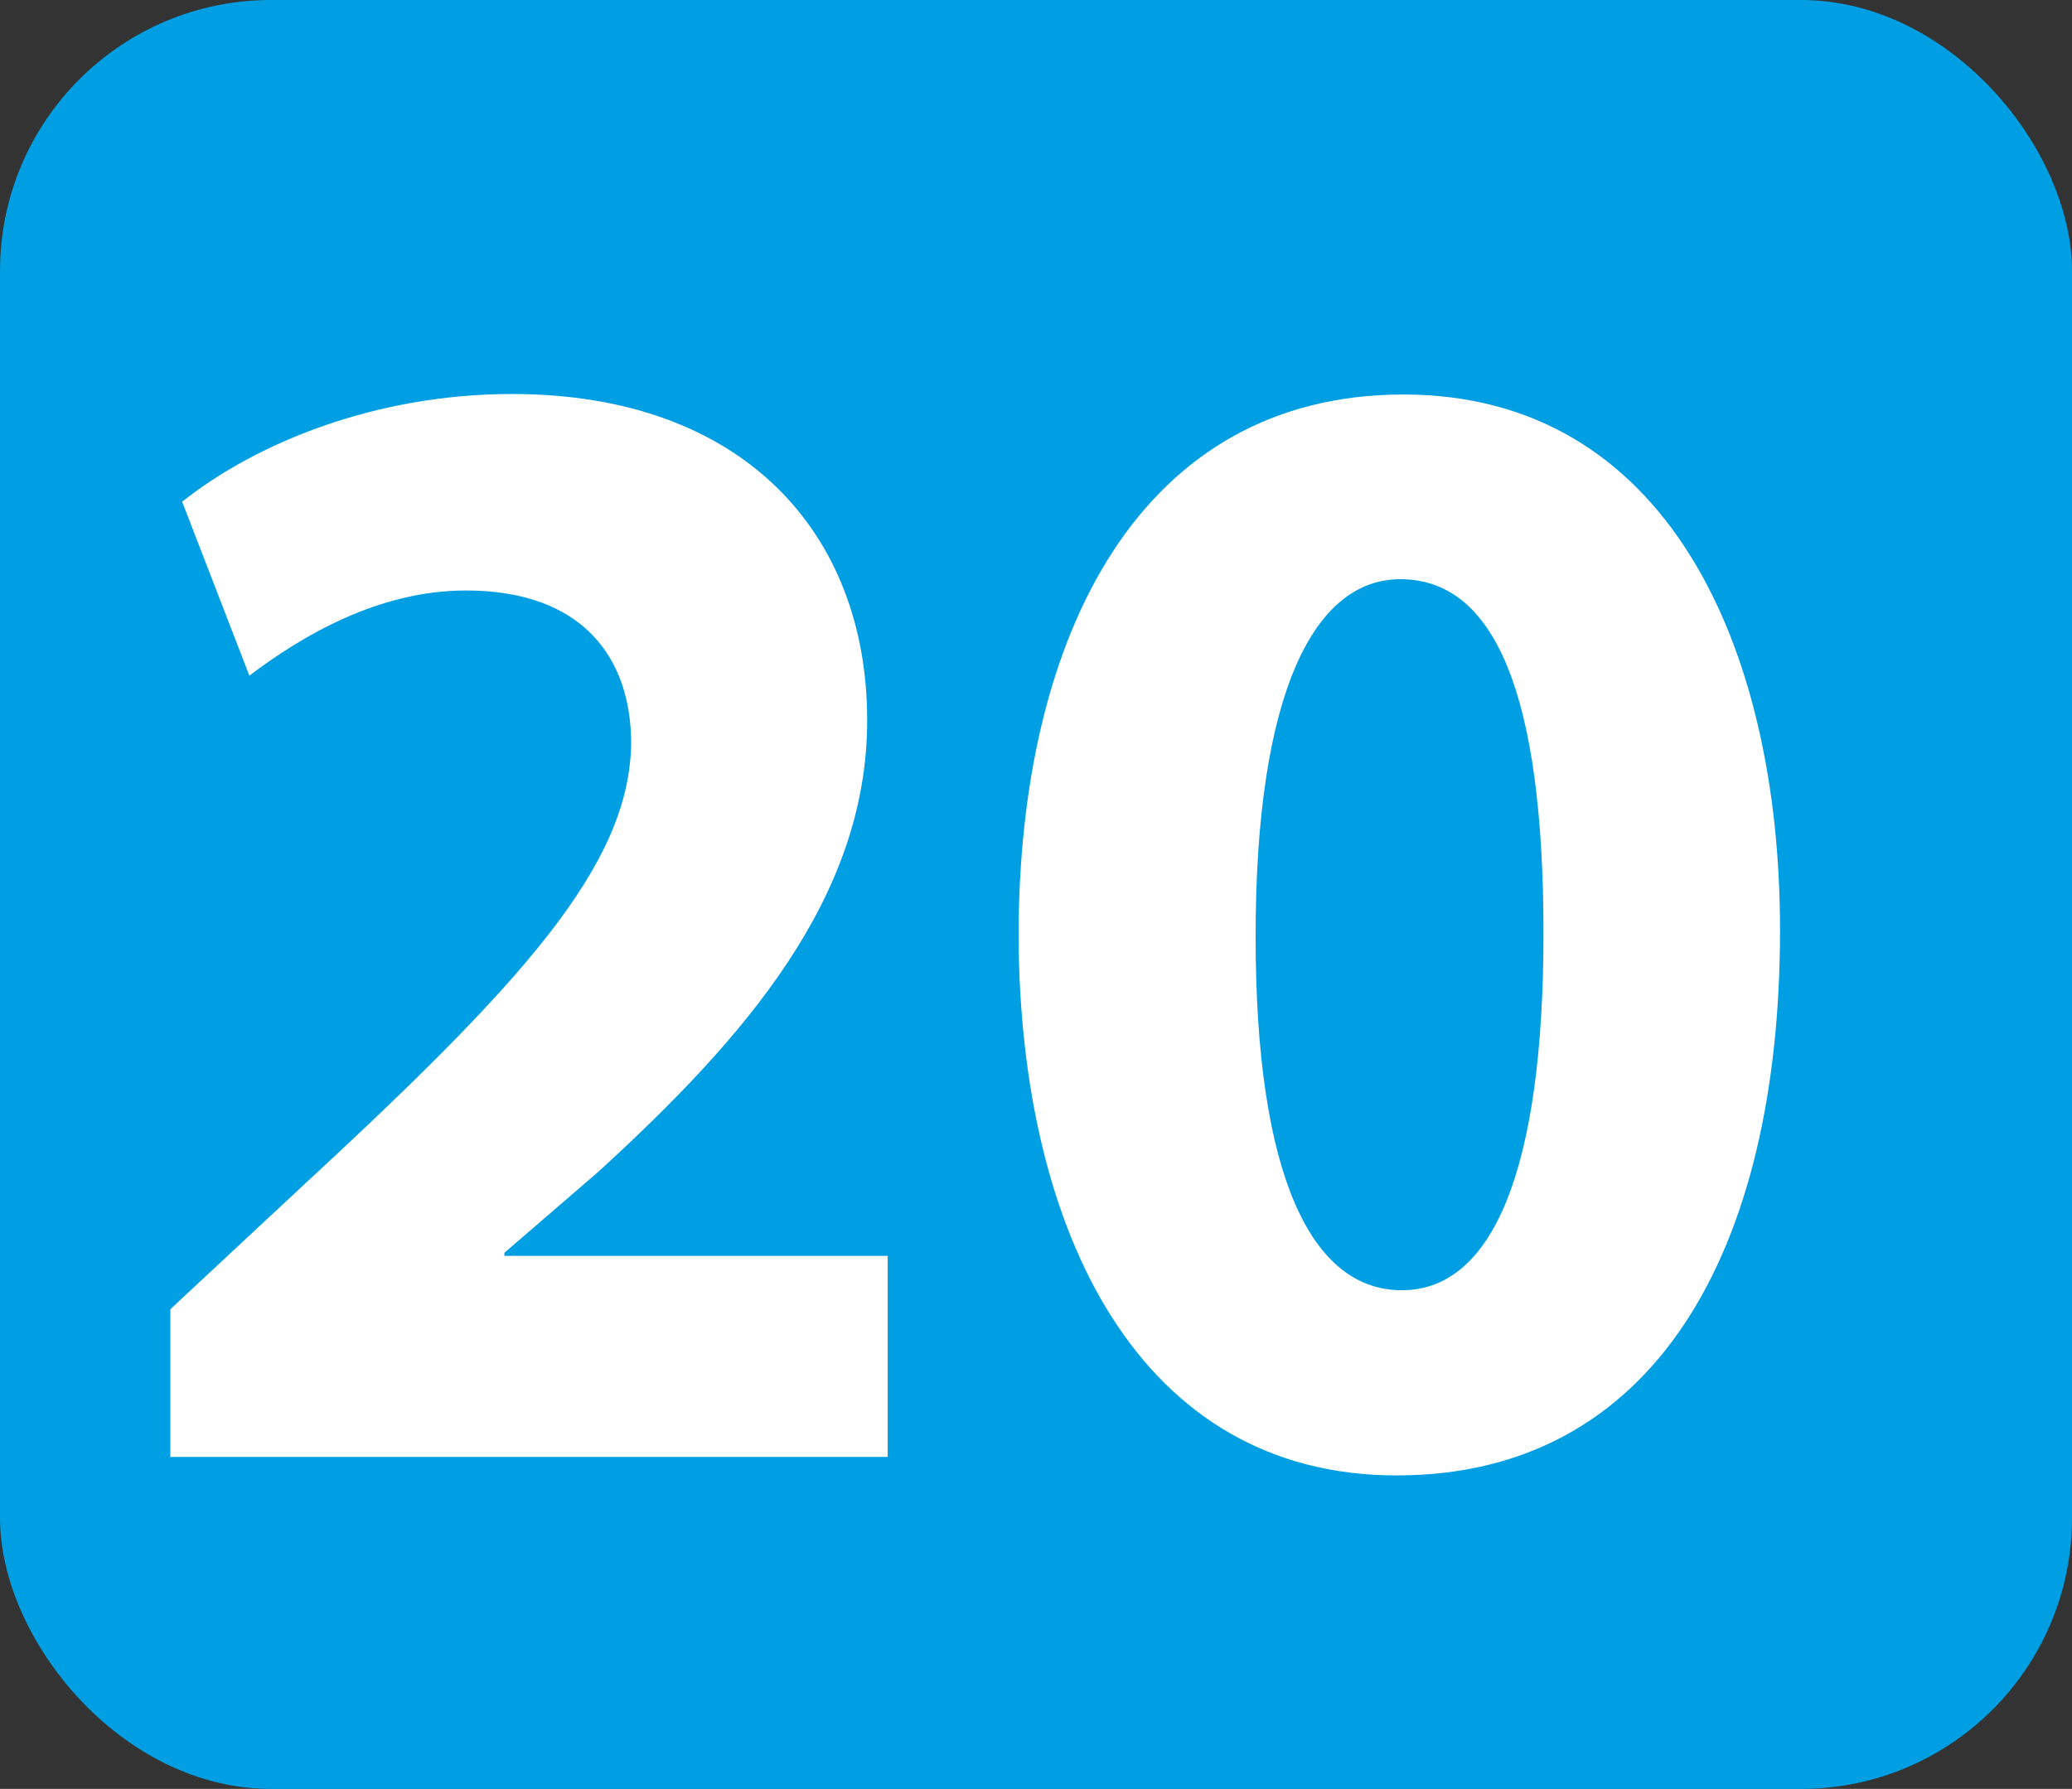<?xml version="1.0" encoding="UTF-8"?><svg id="Calque_1" xmlns="http://www.w3.org/2000/svg" viewBox="0 0 40.38 34.87"><rect x="0" y="0" width="40.38" height="34.87" fill="#333333" stroke="none"/><defs><style>.cls-1{fill:#fff;}.cls-2{fill:#009ee2;}</style></defs><rect class="cls-2" width="40.38" height="34.87" rx="5.28" ry="5.28"/><path class="cls-1" d="M3.32,28.41v-2.89l2.52-2.35c4.34-4.01,6.43-6.3,6.46-8.68,0-1.66-.94-2.98-3.22-2.98-1.7,0-3.19.88-4.22,1.66l-1.31-3.39c1.46-1.16,3.79-2.1,6.43-2.1,4.49,0,6.92,2.7,6.92,6.36,0,3.45-2.37,6.18-5.25,8.81l-1.82,1.57v.06h7.47v3.92H3.32Z"/><path class="cls-1" d="M34.69,18.13c0,6.27-2.46,10.63-7.47,10.63s-7.34-4.73-7.37-10.5c0-5.93,2.4-10.57,7.5-10.57s7.34,4.86,7.34,10.44ZM24.47,18.26c0,4.67,1.09,6.89,2.85,6.89s2.76-2.32,2.76-6.96-.94-6.9-2.79-6.9c-1.67,0-2.82,2.19-2.82,6.96Z"/></svg>